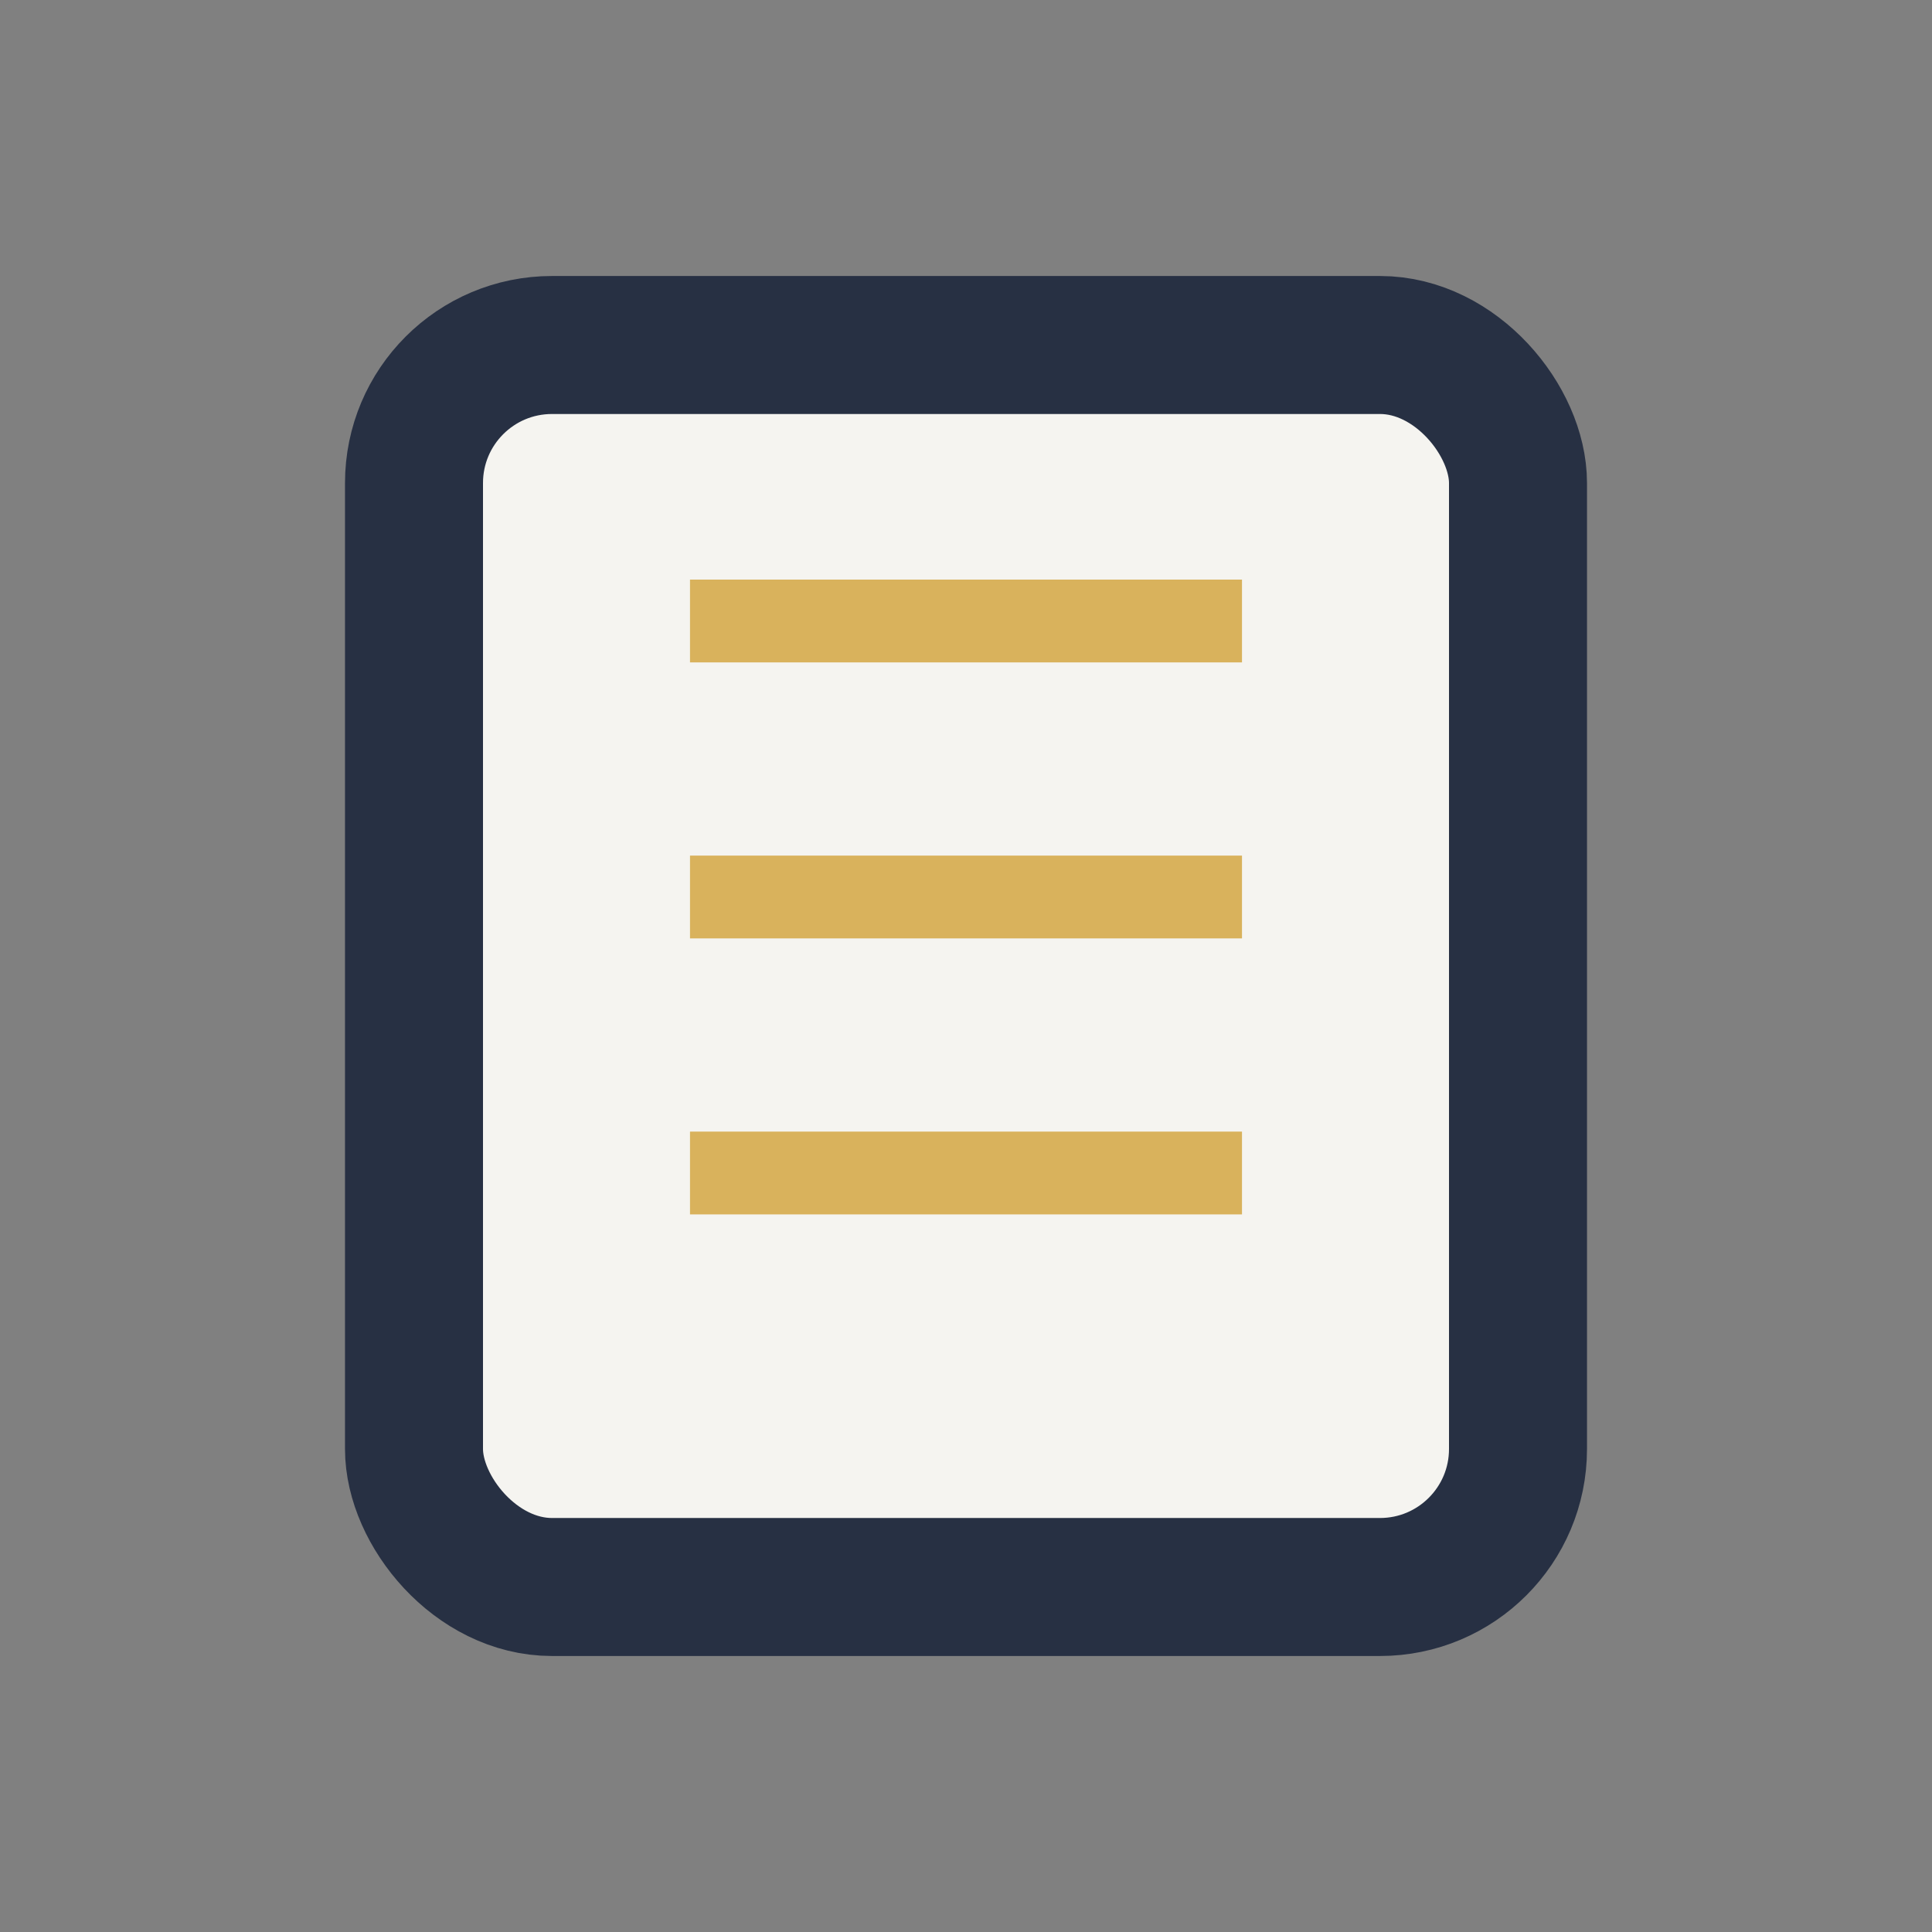 <?xml version="1.0" encoding="UTF-8"?>
<svg xmlns="http://www.w3.org/2000/svg" width="28" height="28" viewBox="0 0 28 28"><rect x="0" y="0" width="28" height="28" fill="#808080" stroke="none"/><rect x="6" y="5" width="16" height="18" rx="2" fill="#F5F4F0" stroke="#273043" stroke-width="2"/><path d="M10 9h8M10 13h8M10 17h8" stroke="#D9B25C" stroke-width="1.2"/></svg>